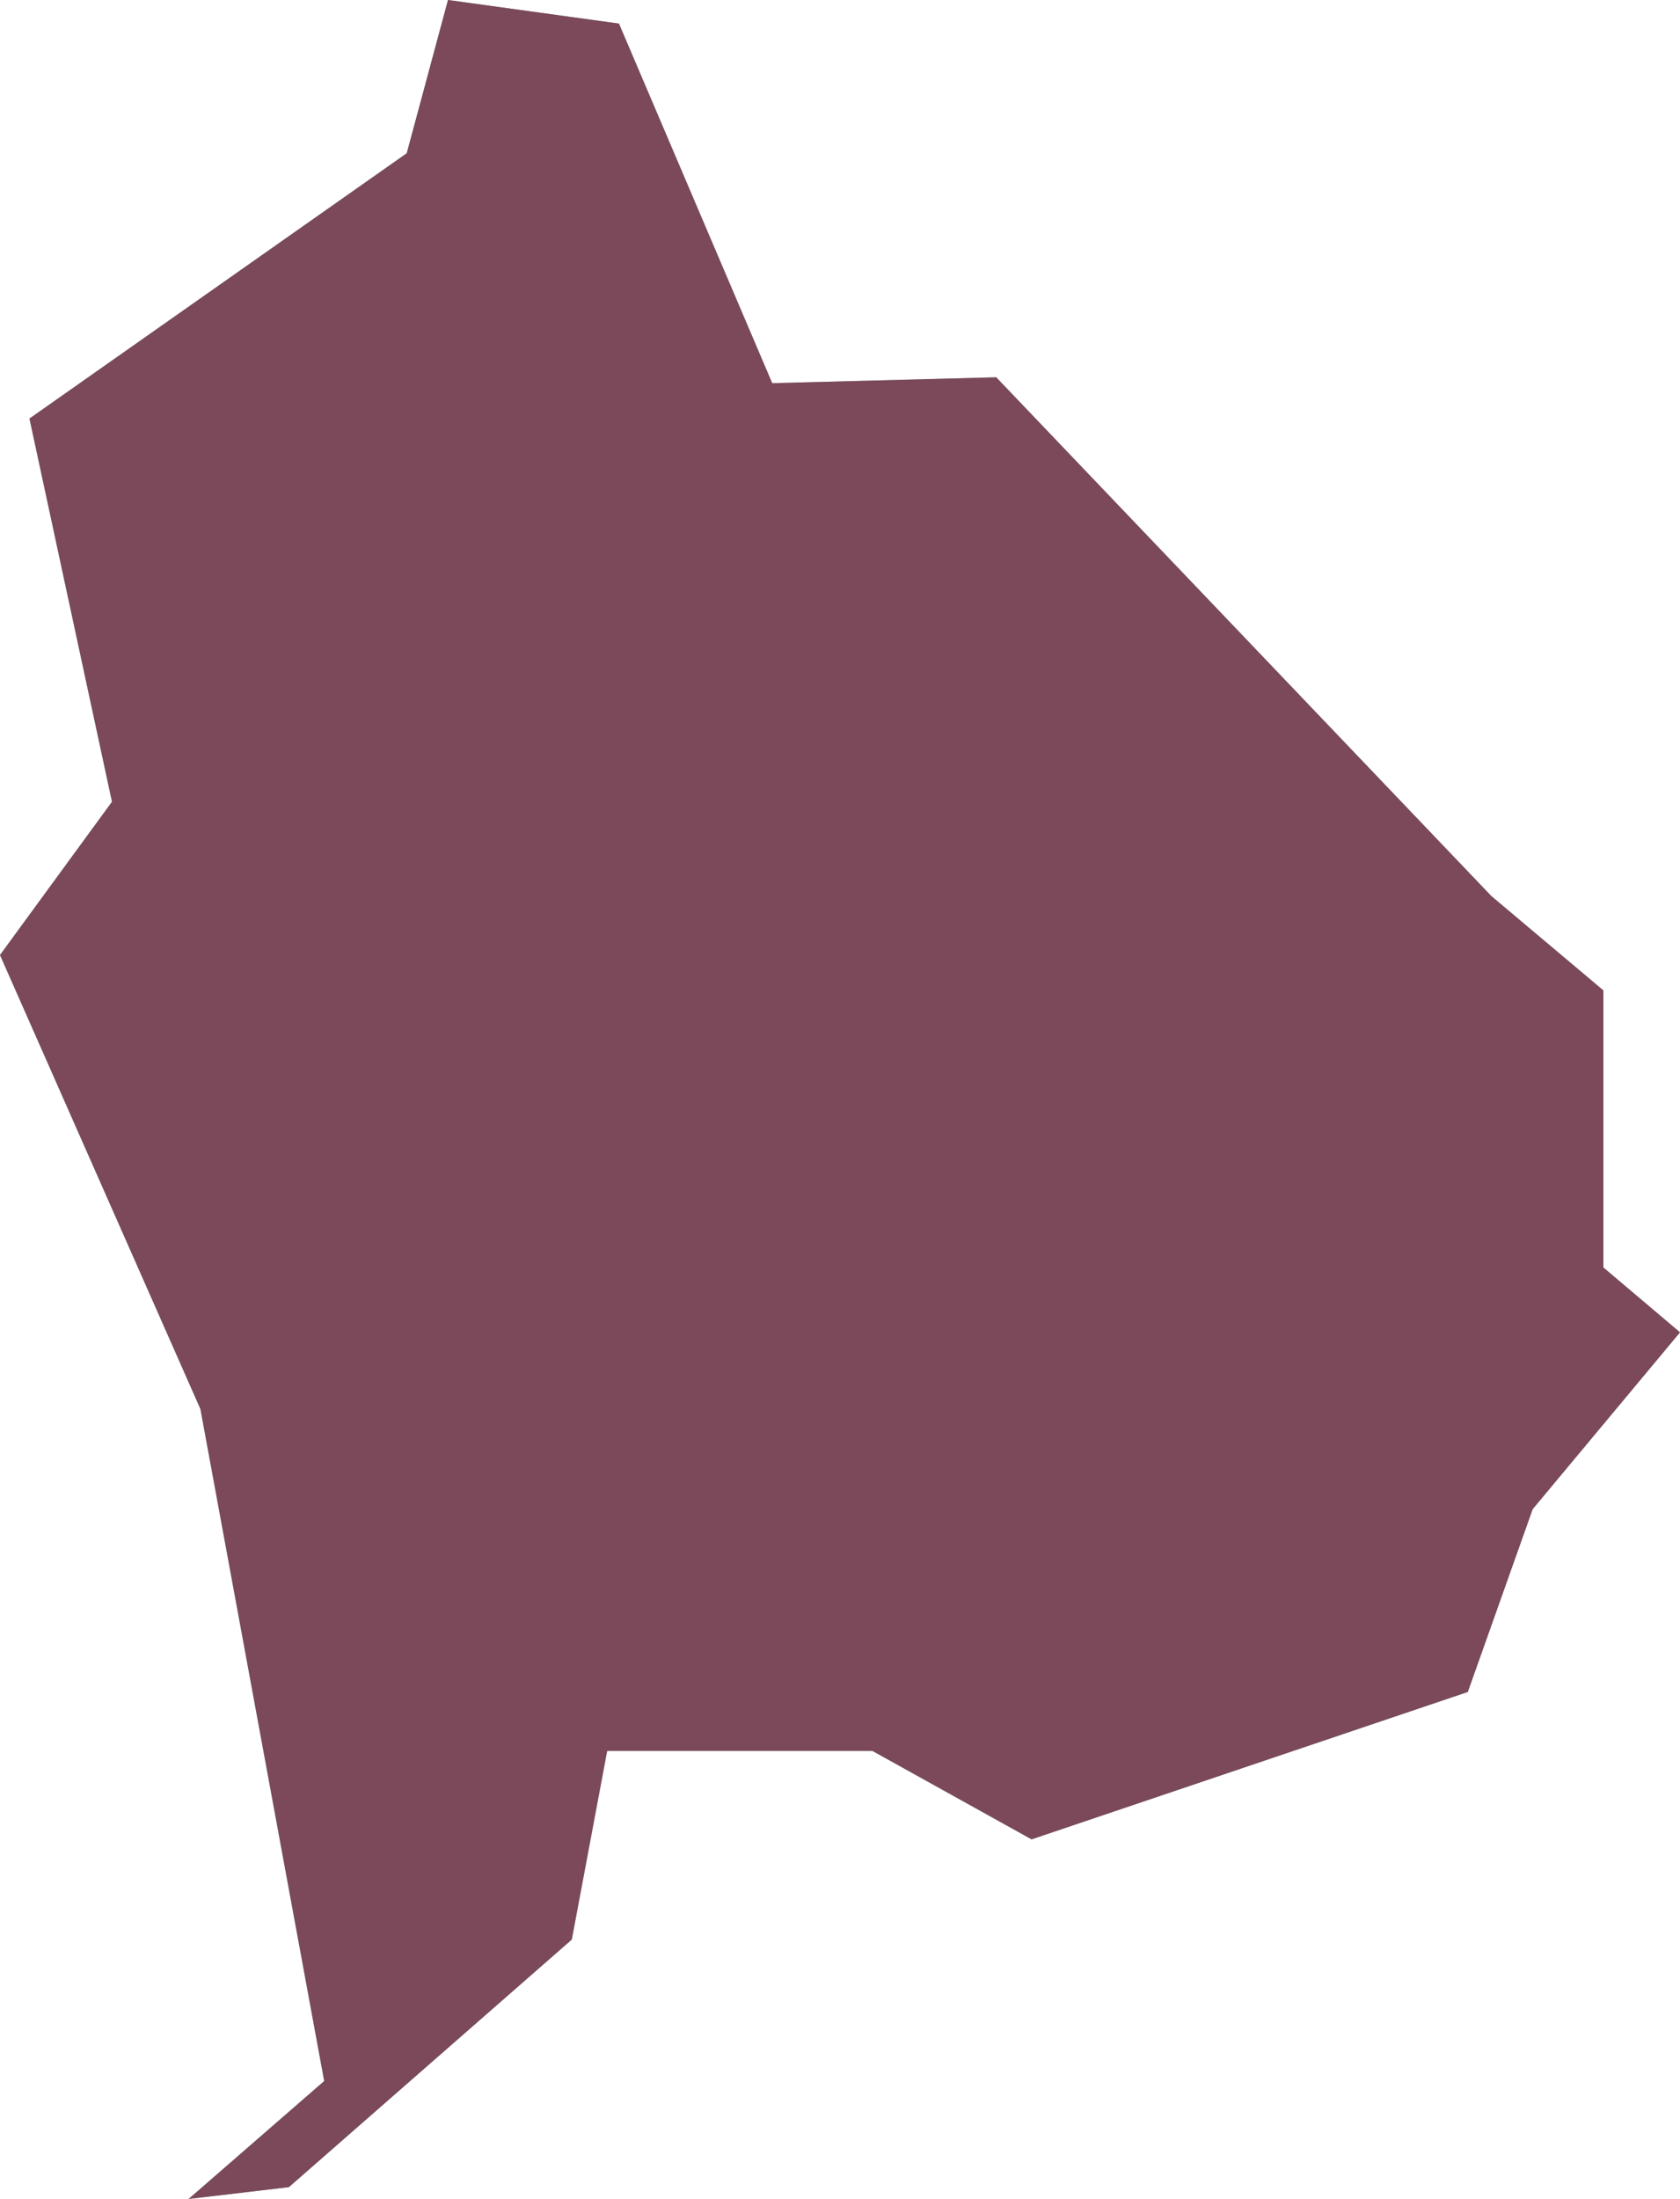 <?xml version="1.0" encoding="utf-8"?>
<!-- Generator: Adobe Illustrator 23.0.1, SVG Export Plug-In . SVG Version: 6.00 Build 0)  -->
<svg version="1.1" id="Layer_1" xmlns="http://www.w3.org/2000/svg" xmlns:xlink="http://www.w3.org/1999/xlink" x="0px" y="0px"
	 viewBox="0 0 28.5 37.3" style="enable-background:new 0 0 28.5 37.3;" xml:space="preserve">
<style type="text/css">
	.st0{fill:#0C5665;}
	.st1{opacity:0.5;fill:#EB3D4E;}
</style>
<polygon class="st0" points="3.4,23.9 5.5,35.3 3.2,37.3 4.9,37.1 9.7,32.9 10.3,29.7 14.8,29.7 17.5,31.2 24.9,28.7 26,25.6 
	28.5,22.6 27.2,21.5 27.2,16.8 25.3,15.2 16.9,6.4 13.1,6.5 10.5,0.4 7.6,0 6.9,2.6 0.5,7.1 1.9,13.6 0,16.2 "/>
<polygon class="st1" points="3.4,23.9 5.5,35.3 3.2,37.3 4.9,37.1 9.7,32.9 10.3,29.7 14.8,29.7 17.5,31.2 24.9,28.7 26,25.6 
	28.5,22.6 27.2,21.5 27.2,16.8 25.3,15.2 16.9,6.4 13.1,6.5 10.5,0.4 7.6,0 6.9,2.6 0.5,7.1 1.9,13.6 0,16.2 "/>
</svg>
